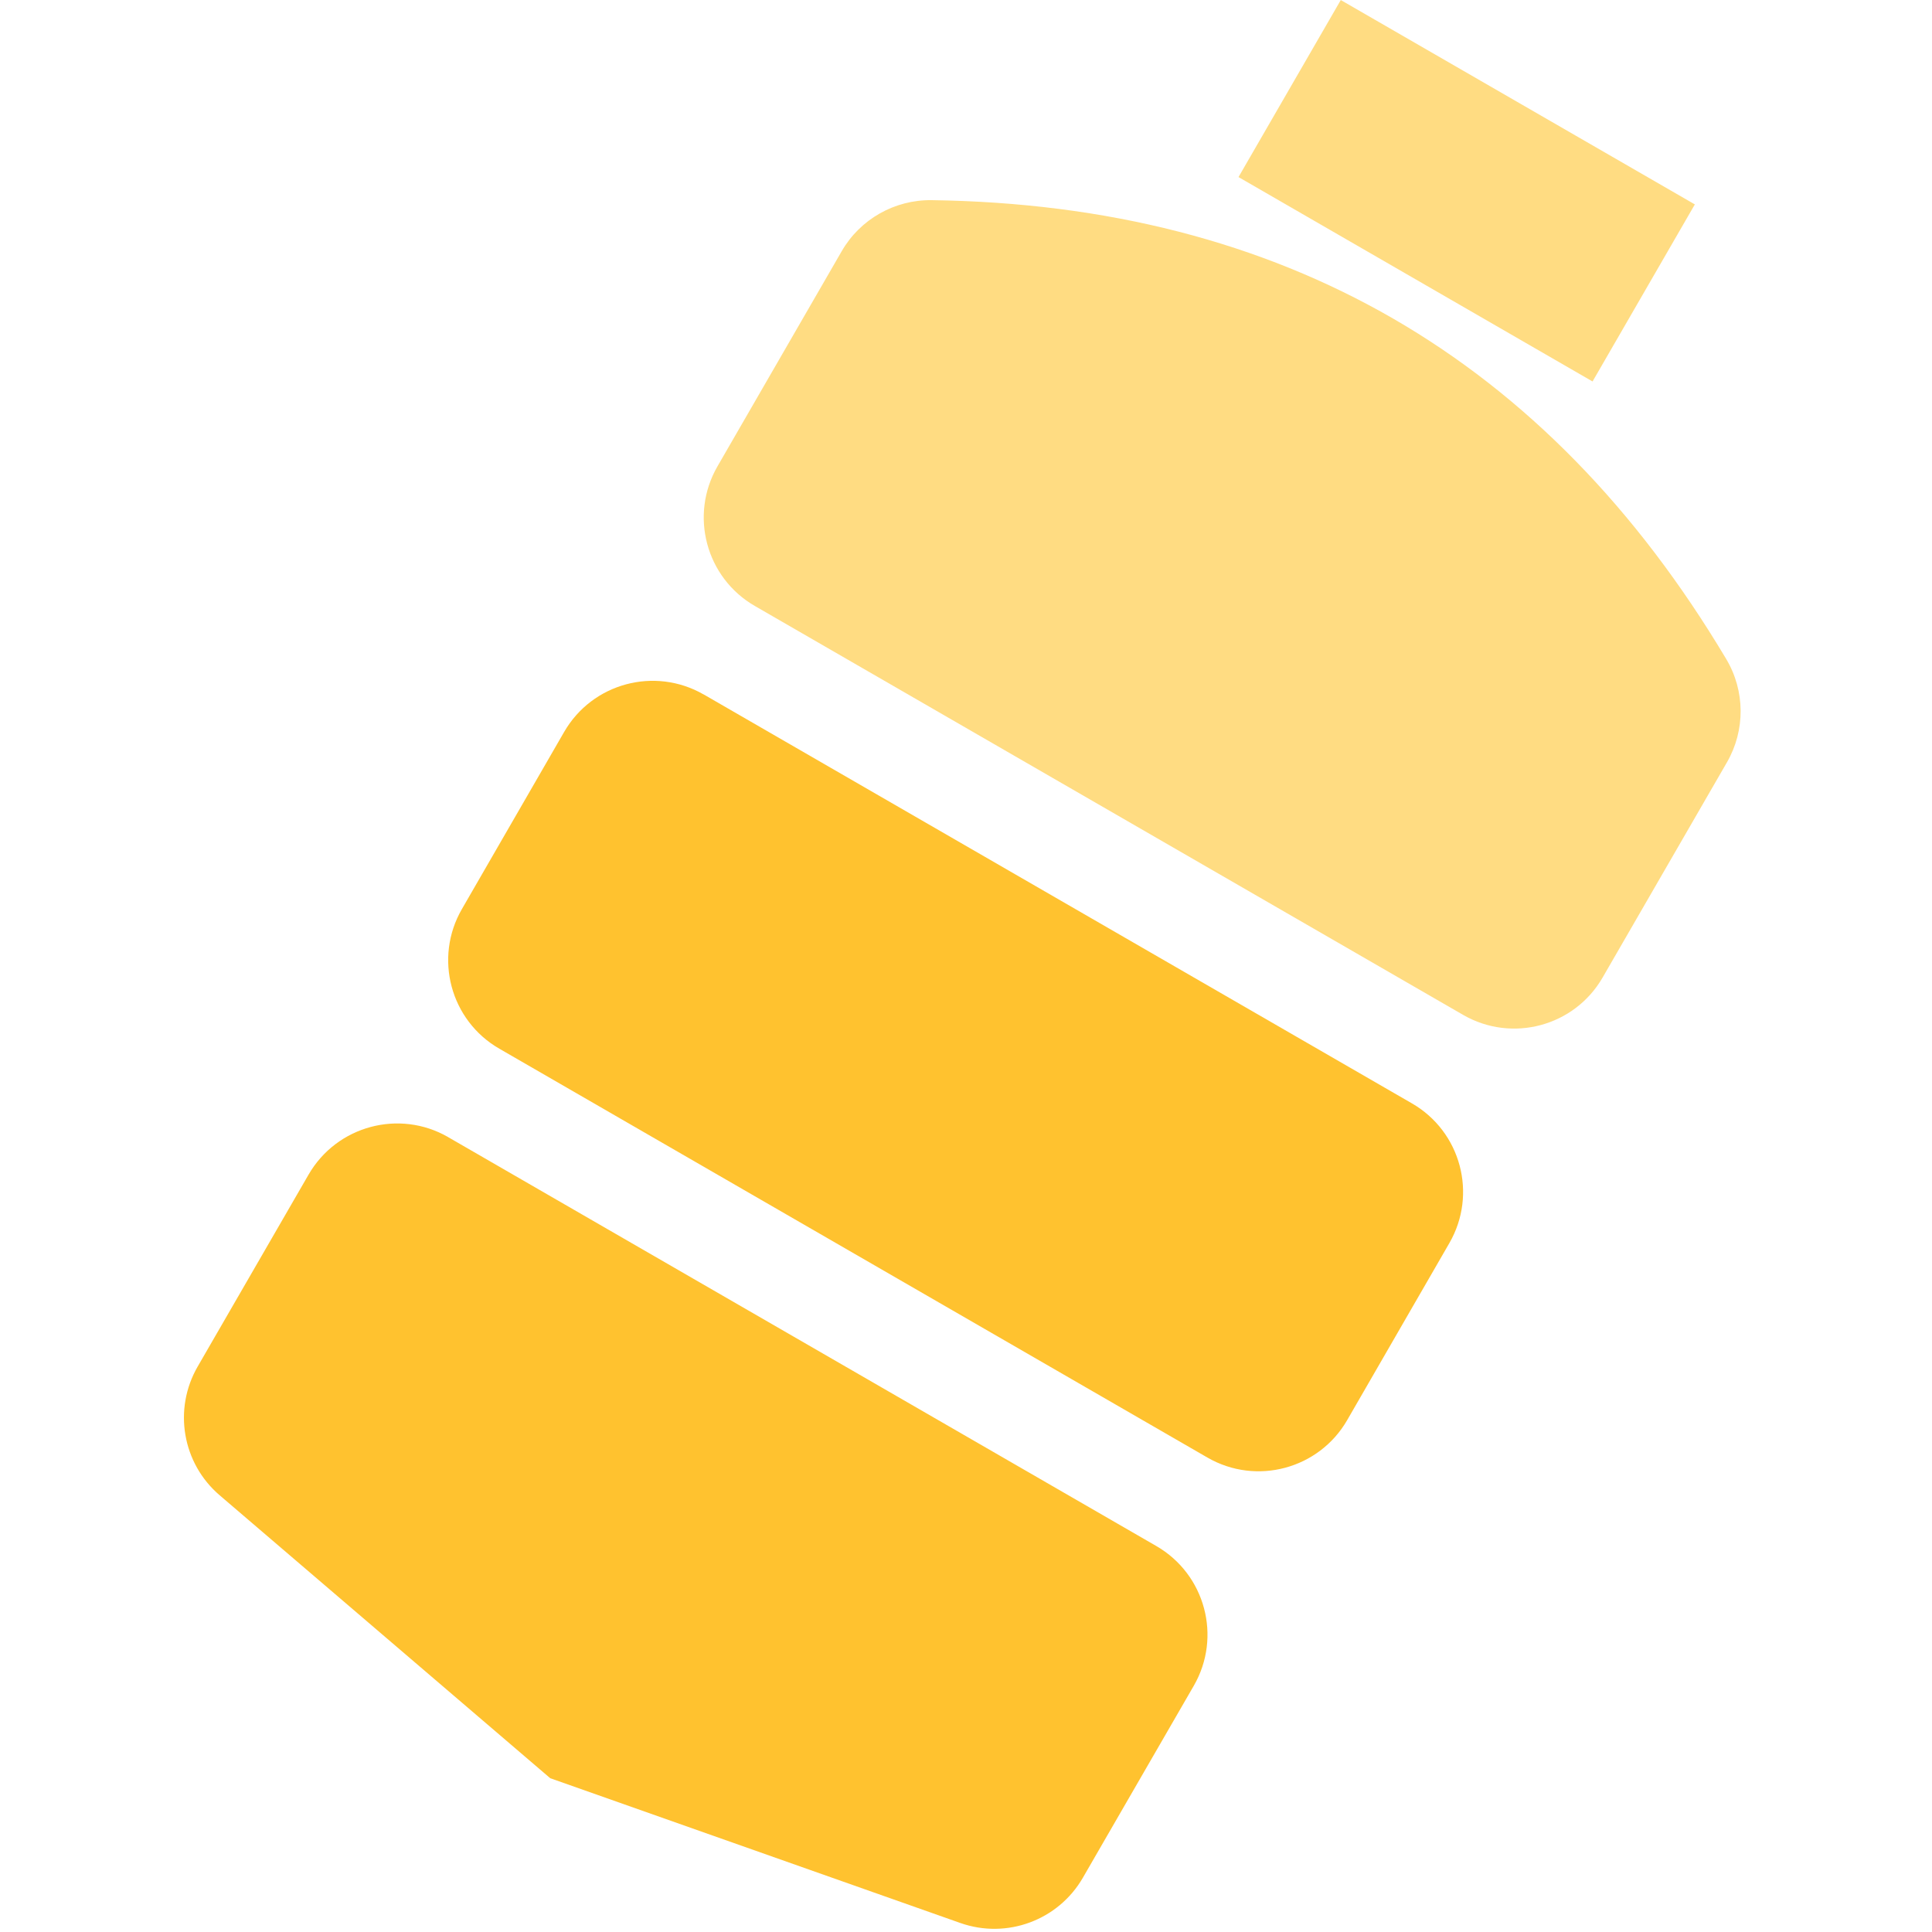 <svg xmlns="http://www.w3.org/2000/svg" xmlns:xlink="http://www.w3.org/1999/xlink" fill="none" version="1.1" width="20" height="20" viewBox="0 0 20 20"><defs><clipPath id="master_svg0_120_5388"><rect x="0" y="0" width="20" height="20" rx="0"/></clipPath></defs><g clip-path="url(#master_svg0_120_5388)"><g><path d="M7.284,7.189C6.778,6.898,6.132,7.071,5.84,7.577L4.782,9.41C4.489,9.916,4.662,10.564,5.169,10.856L12.5,15.089C13.006,15.381,13.654,15.207,13.946,14.701L15.004,12.868C15.296,12.362,15.123,11.714,14.616,11.422L7.285,7.189L7.284,7.189ZM4.639,11.771C4.133,11.48,3.486,11.654,3.194,12.16L2.046,14.147C1.791,14.589,1.887,15.149,2.275,15.48L5.696,18.408L9.942,19.907C10.423,20.076,10.955,19.879,11.21,19.438L12.358,17.451C12.65,16.945,12.477,16.298,11.971,16.005L4.64,11.772L4.639,11.771Z" fill="#FFC22F" fill-opacity="1" style="mix-blend-mode:passthrough"/></g><g><path d="M9.644,2.072C9.261,2.067,8.904,2.269,8.713,2.601L7.427,4.828C7.135,5.334,7.308,5.981,7.814,6.273L15.146,10.506C15.652,10.798,16.299,10.625,16.591,10.118L17.877,7.892C18.069,7.56,18.066,7.15,17.869,6.821C16.94,5.263,15.791,4.089,14.42,3.297C13.049,2.506,11.457,2.097,9.644,2.072ZM13.88,0L12.821,1.833L16.486,3.949L17.545,2.116L13.879,0L13.88,0Z" fill="#FFDC82" fill-opacity="1" style="mix-blend-mode:passthrough"/></g></g></svg>